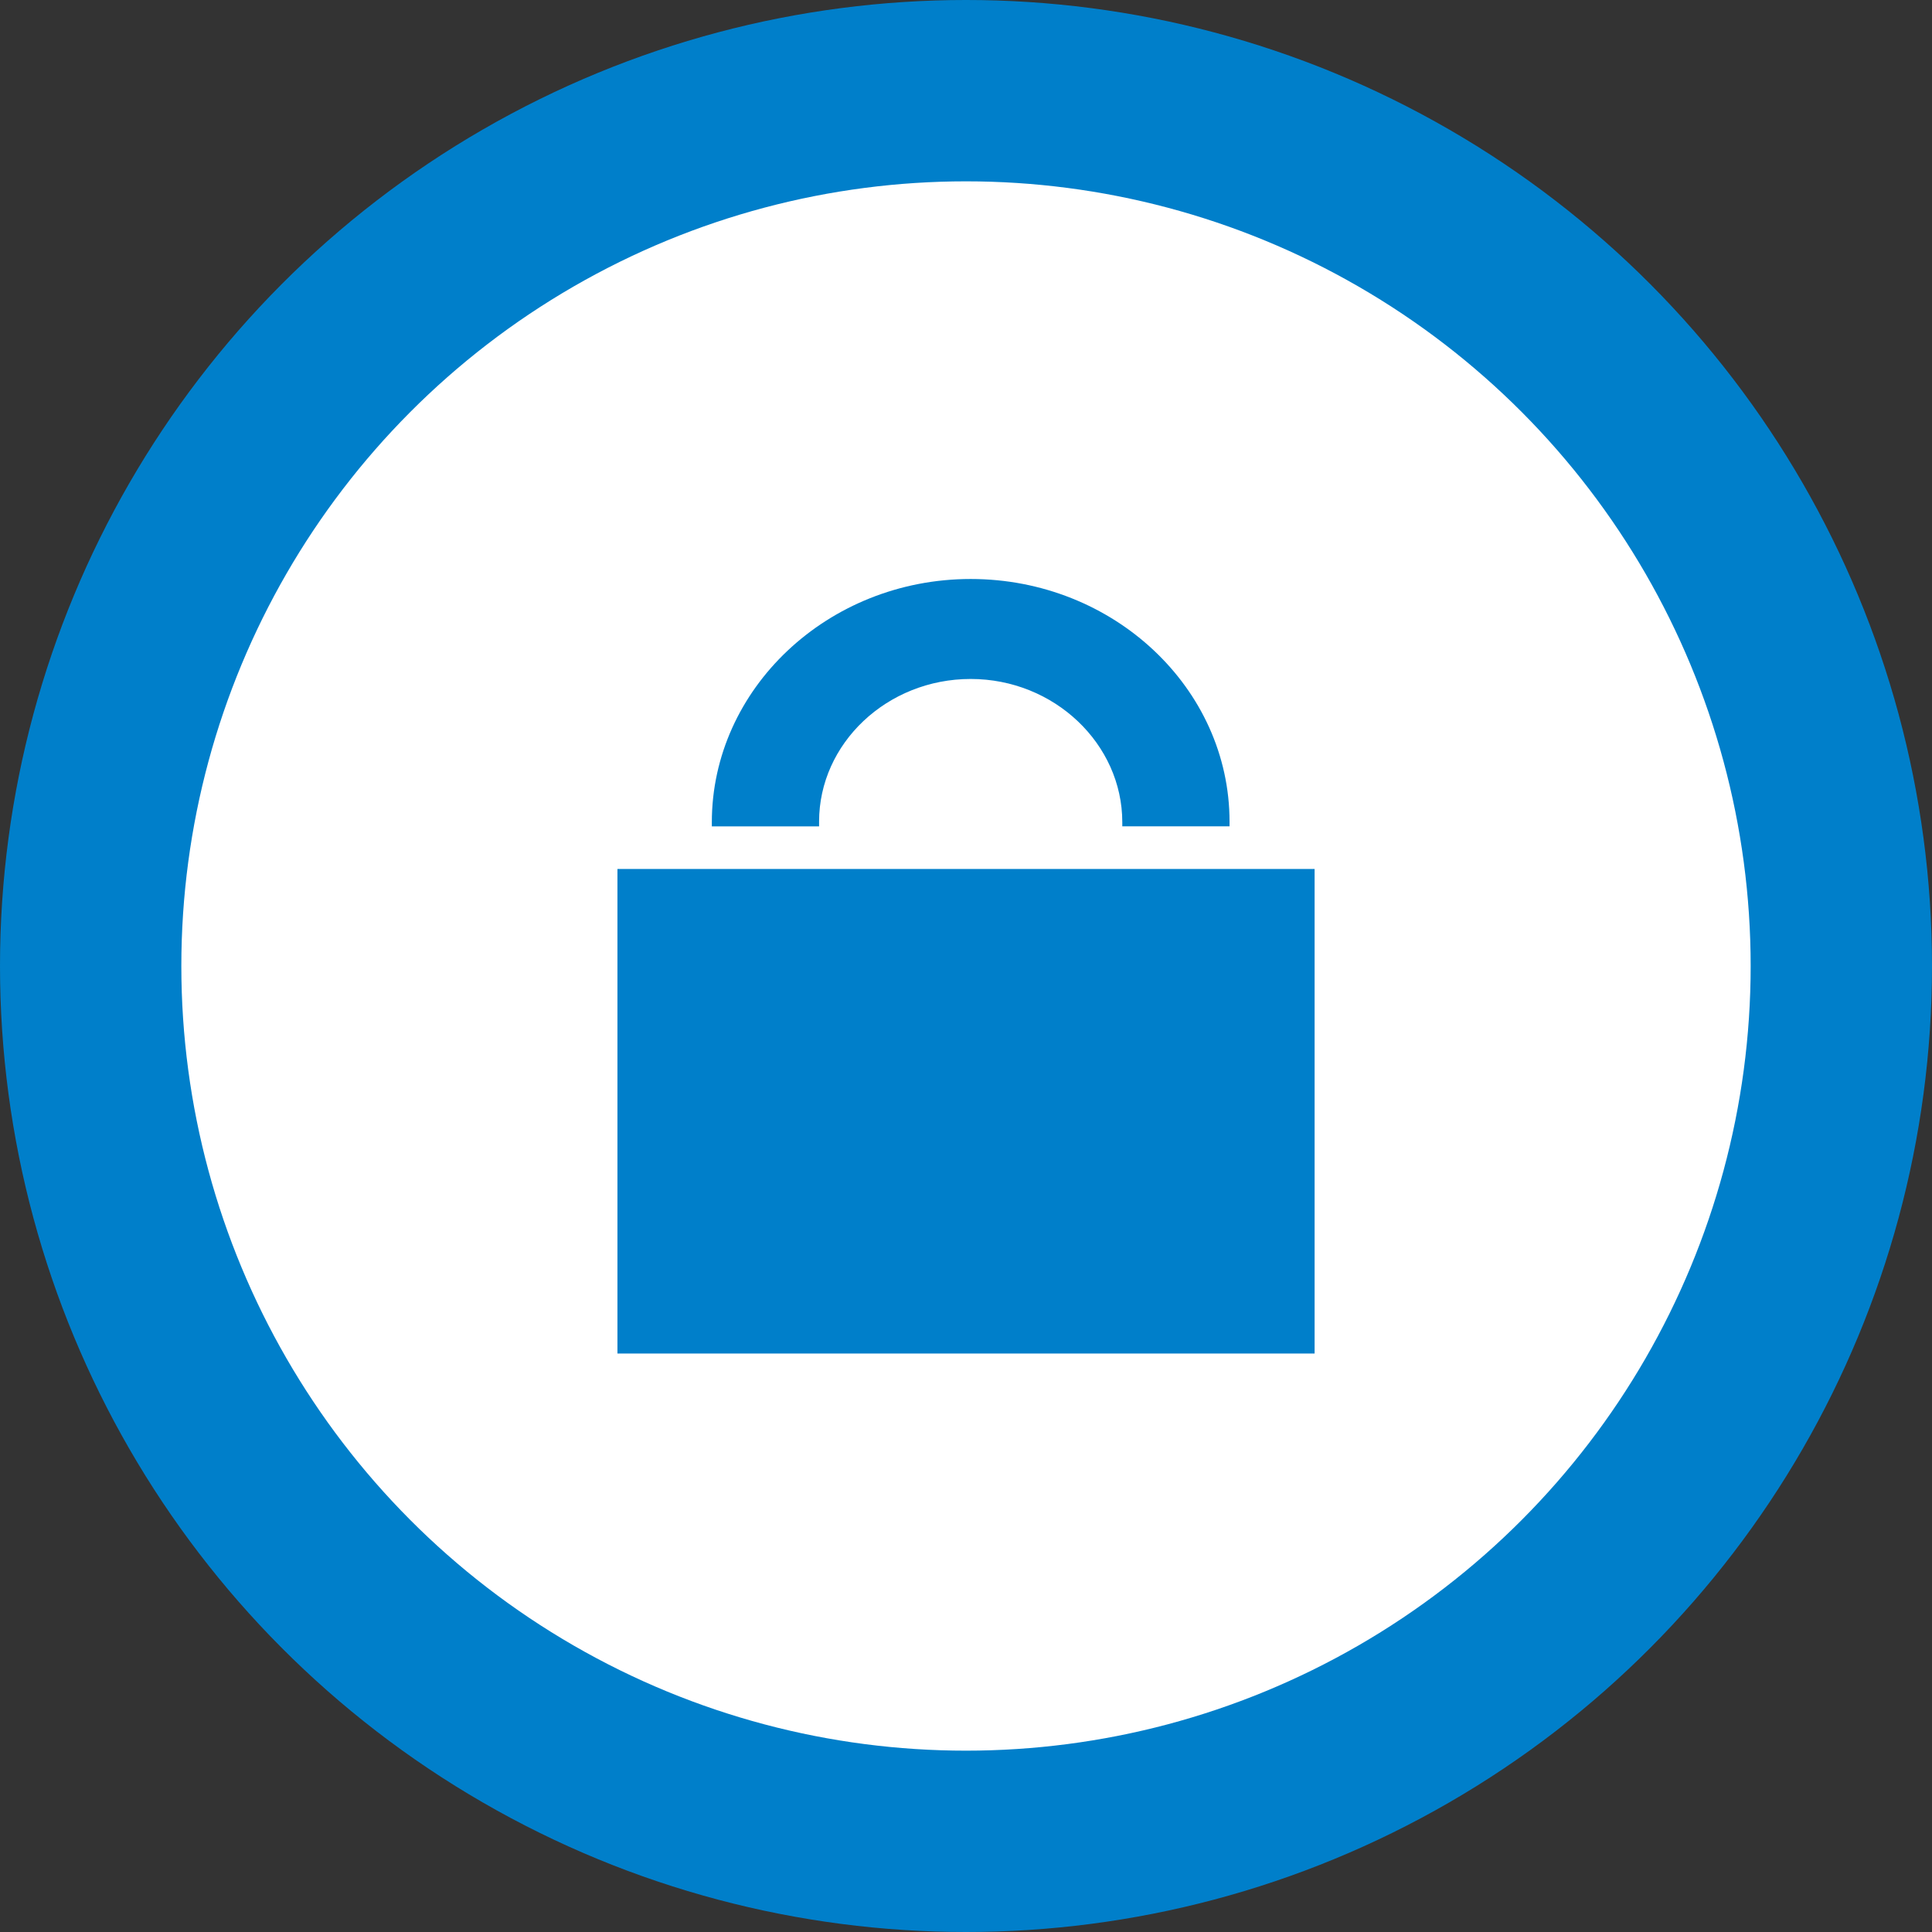 <svg id="Layer_8" data-name="Layer 8" xmlns="http://www.w3.org/2000/svg" viewBox="0 0 412 412"><rect x="0" y="0" width="412" height="412" fill="#333333" stroke="none"/><defs><style>.cls-1{fill:#007fca;}.cls-2{fill:#fff;}</style></defs><title>lock-border</title><circle class="cls-1" cx="206" cy="206" r="206"/><circle class="cls-2" cx="206" cy="206" r="167.33"/><rect class="cls-1" x="131.67" y="185.31" width="148.67" height="103.33"/><path class="cls-1" d="M449,275s0-.84,0-1c0-16.66,14.48-30.42,32.33-30.42s32.33,13.89,32.33,30.55c0,0.17,0,.88,0,0.88h22.87s0-.84,0-1c0-28.44-24.71-51.75-55.2-51.75s-55.2,23.44-55.2,51.88c0,0.17,0,.88,0,0.88H449Z" transform="translate(-274.33 -98.79)"/></svg>